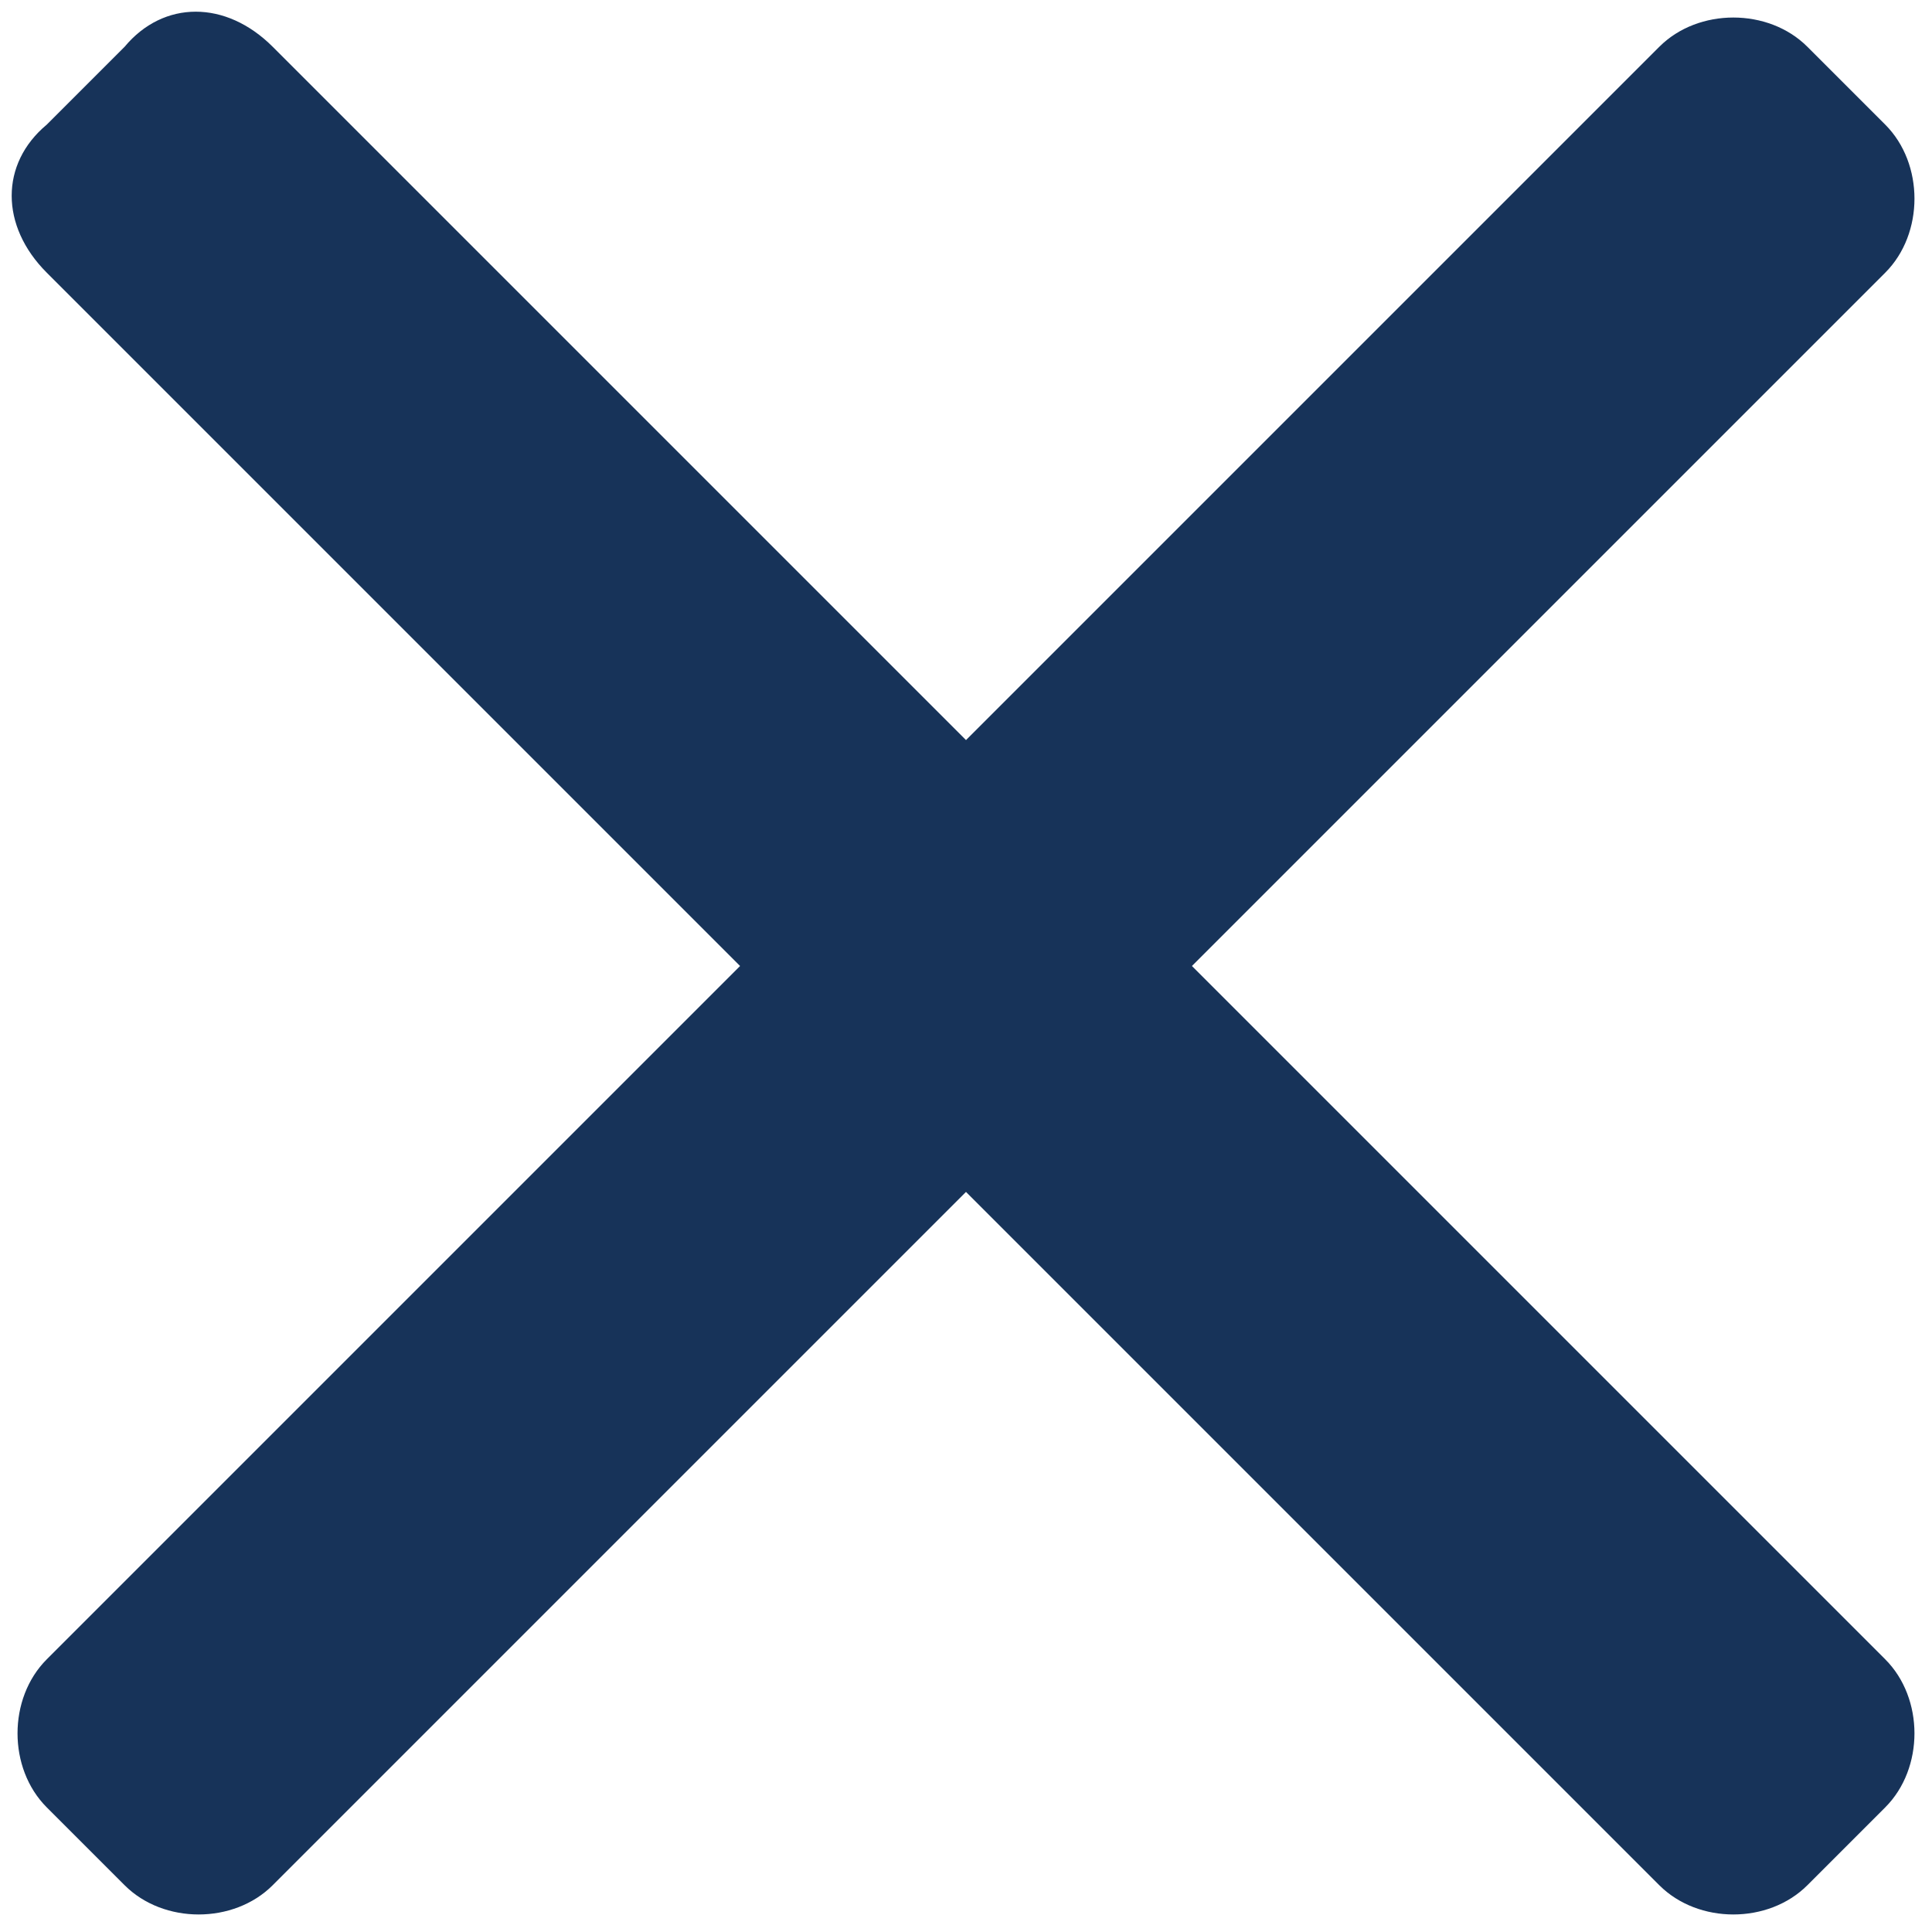 <?xml version="1.0" encoding="UTF-8"?>
<svg xmlns="http://www.w3.org/2000/svg" version="1.1" viewBox="0 0 24.8 24.8">
  <defs>
    <style>
      .cls-1 {
        fill: #173359;
      }
    </style>
  </defs>
  <!-- Generator: Adobe Illustrator 28.6.0, SVG Export Plug-In . SVG Version: 1.2.0 Build 709)  -->
  <g>
    <g id="Ebene_1">
      <path class="cls-1" d="M24.2,21.3l-8.9-8.9L24.2,3.5c.5-.5.5-1.4,0-1.9l-1-1c-.5-.5-1.4-.5-1.9,0l-8.9,8.9L3.5.6C2.9,0,2.1,0,1.6.6l-1,1C0,2.1,0,2.9.6,3.5l8.9,8.9L.6,21.3c-.5.5-.5,1.4,0,1.9l1,1c.5.5,1.4.5,1.9,0l8.9-8.9,8.9,8.9c.5.5,1.4.5,1.9,0l1-1c.5-.5.5-1.4,0-1.9Z"/>
    </g>
  </g>
</svg>
